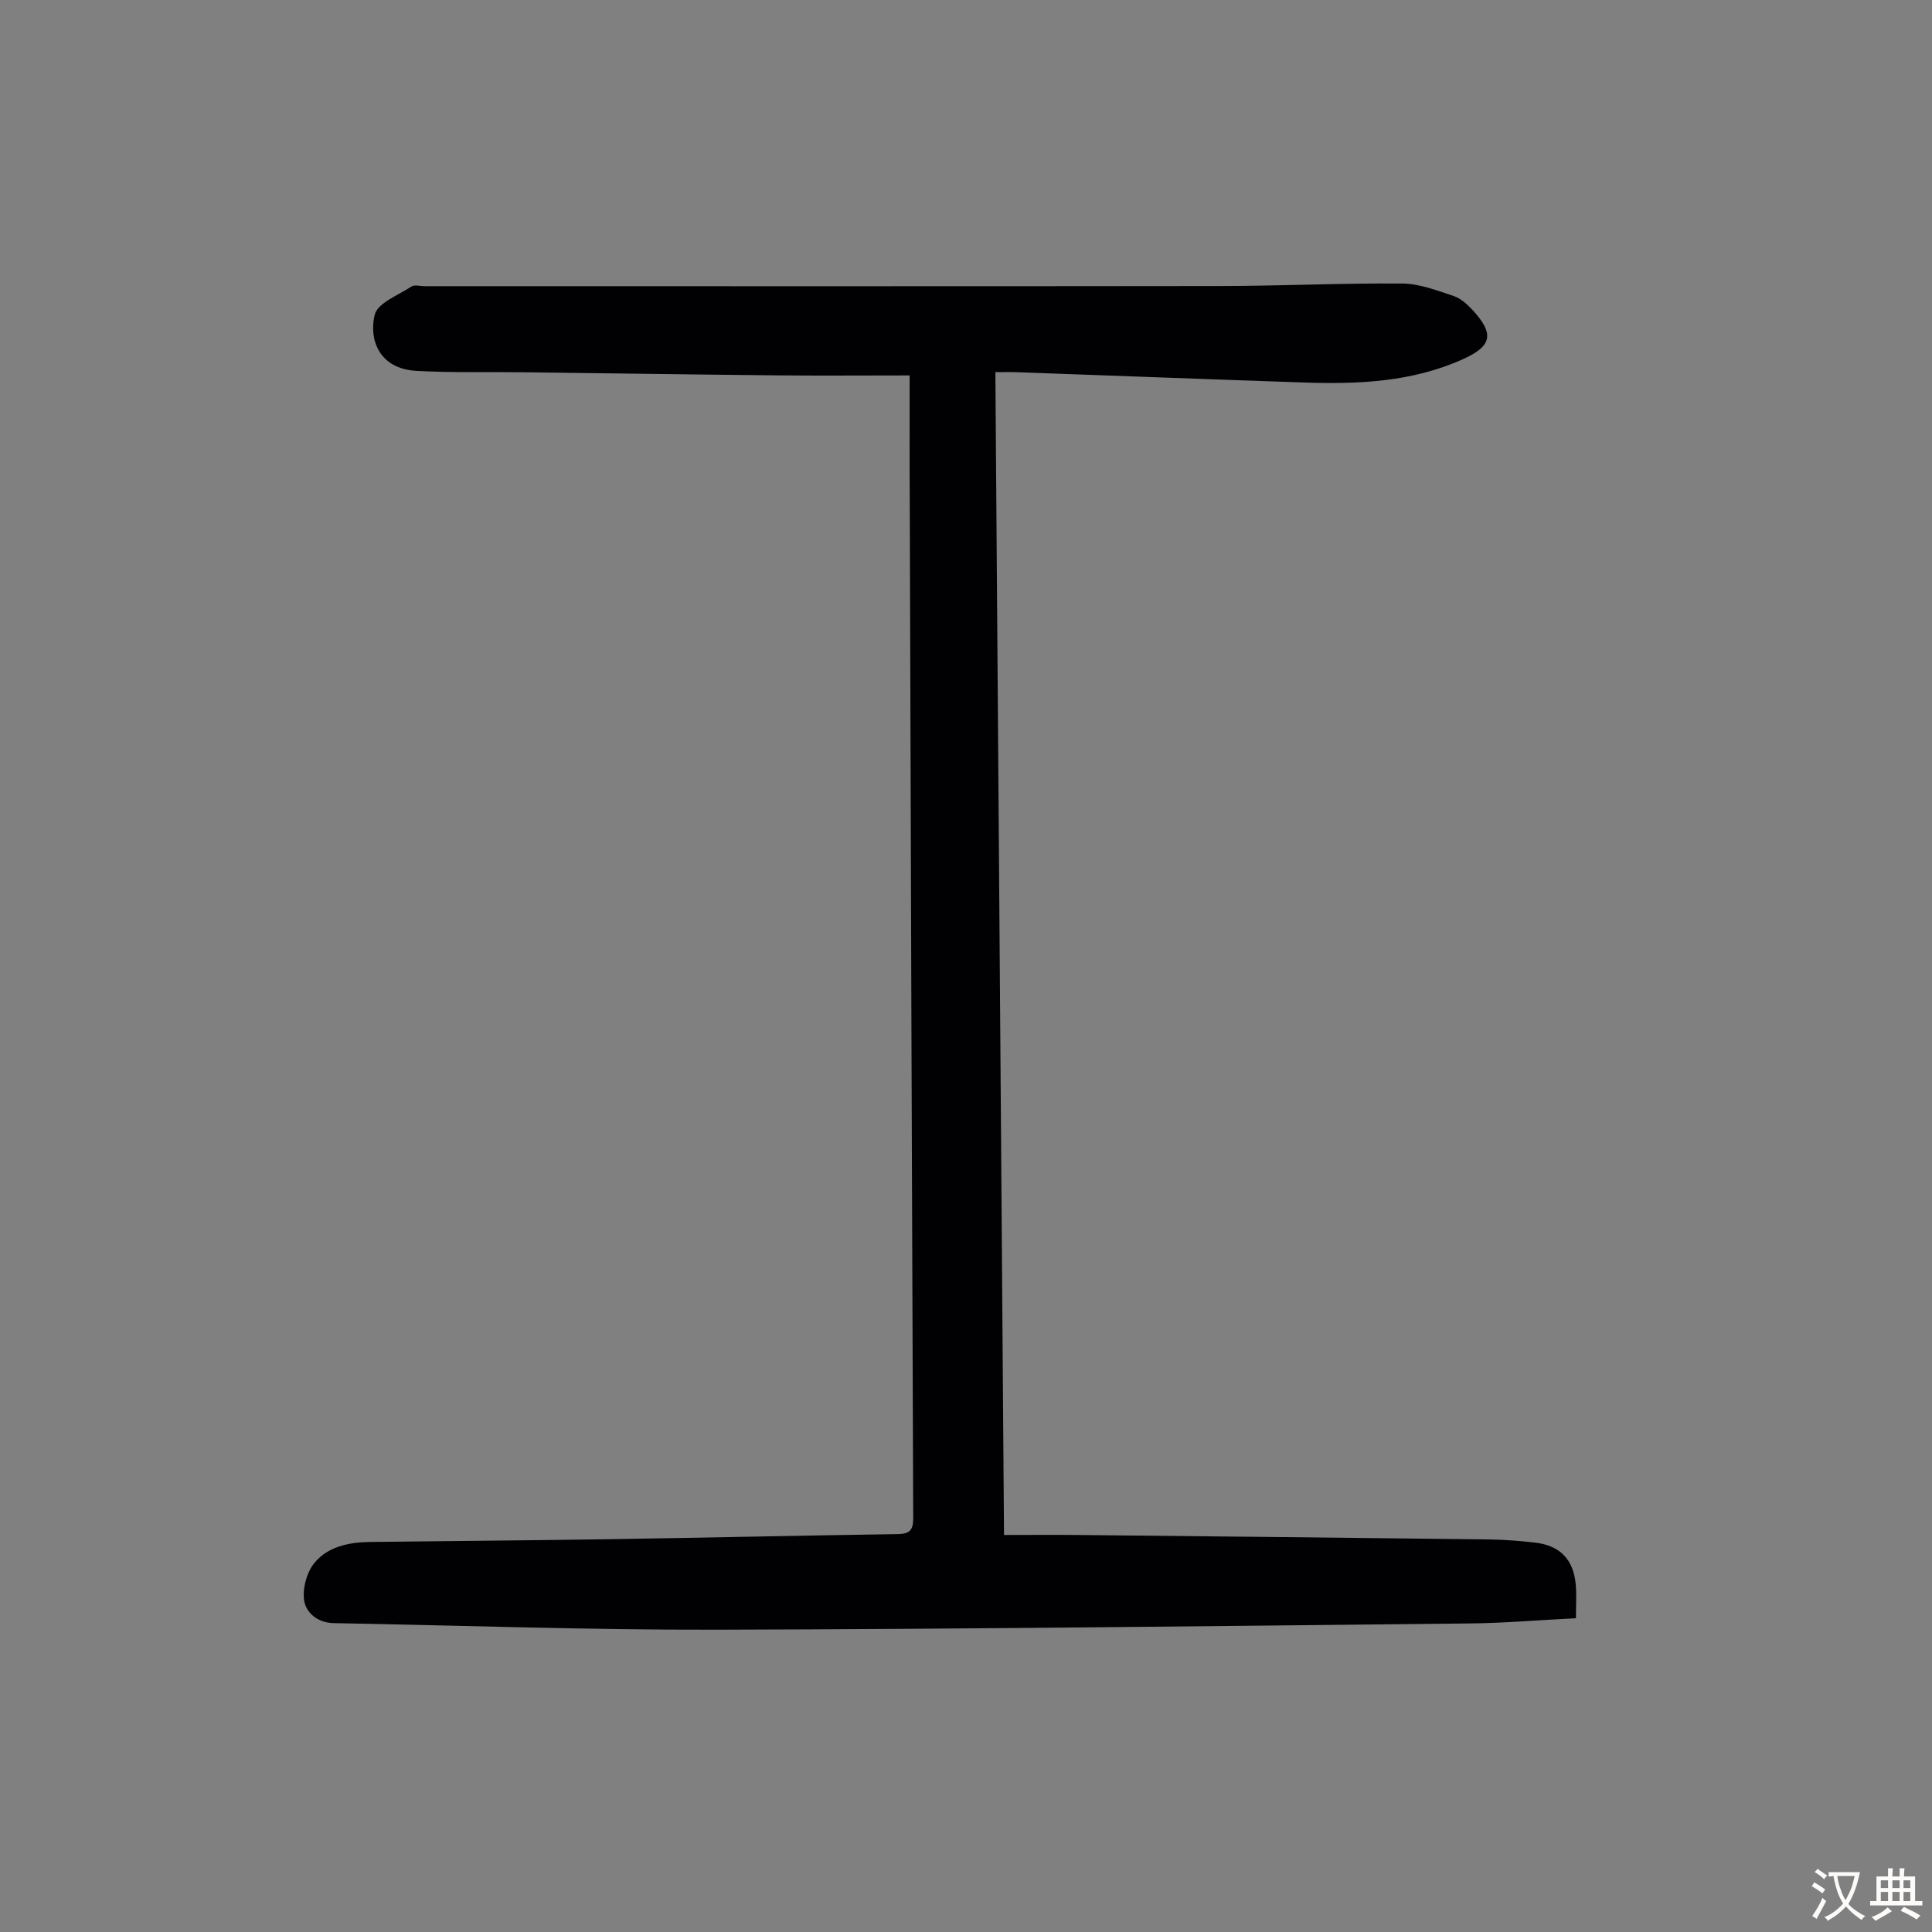 <svg enable-background="new 0 0 400 400" viewBox="0 0 400 400" xmlns="http://www.w3.org/2000/svg"><rect x="0" y="0" width="400" height="400" fill="#808080" stroke="none"/><path d="m188.33 77.73c-9.28 0-18.1.07-26.93-.01-17.68-.17-35.35-.44-53.03-.65-7.37-.09-14.75.12-22.1-.28-7.94-.43-9.91-6.66-8.69-11.62.6-2.45 4.89-4.05 7.63-5.86.63-.41 1.75-.06 2.65-.06 54.96 0 109.93.04 164.89-.03 12.53-.02 25.05-.62 37.57-.52 3.56.03 7.17 1.44 10.63 2.58 1.5.5 2.87 1.75 3.98 2.96 4.46 4.87 3.98 7.38-1.92 10.07-10.59 4.81-21.85 5.27-33.2 4.88-19.78-.67-39.56-1.43-59.35-2.13-1.32-.05-2.65-.01-4.38-.01.59 80.18 1.19 160.04 1.79 240.75 5.56 0 10.78-.05 15.99.01 28.09.28 56.17.57 84.26.91 3.24.04 6.48.29 9.7.66 5.2.6 8 3.54 8.43 8.8.17 2.1.03 4.23.03 6.85-7.59.39-14.92 1.02-22.26 1.09-51.92.53-103.84 1.17-155.76 1.29-26.4.06-52.79-.88-79.19-1.36-3.26-.06-5.74-2.12-6.11-4.74-.35-2.51.58-5.9 2.22-7.83 2.74-3.25 7.03-4.17 11.3-4.23 16.45-.21 32.89-.32 49.34-.57 20.02-.31 40.04-.77 60.07-1.06 2.52-.04 3.19-.89 3.18-3.34-.28-69.74-.49-139.49-.71-209.23-.06-8.83-.03-17.66-.03-27.32z" fill="#010103"/><g fill="#fcfbfa"><path d="m377.9 391.2c-.2.3-.4.5-.6.8-.7-.6-1.4-1-2.2-1.5.2-.3.4-.5.5-.8.6.4 1.4.8 2.3 1.5zm-1.8 6.1c-.2-.2-.5-.4-.9-.6.4-.6.8-1.2 1.2-1.9s.7-1.3.9-1.9c.3.3.5.5.8.7-.7 1.3-1.4 2.6-2 3.7zm2.2-9c-.3.3-.5.5-.6.8-.6-.6-1.3-1.1-2-1.5.3-.3.5-.5.6-.7.6.5 1.3.9 2 1.4zm.3.2v-.9h2 4.5c-.3 1.3-.6 2.5-1 3.6s-.9 2.1-1.4 3c.4.5 1 1 1.6 1.4s1.2.8 1.9 1.1c-.3.2-.5.4-.8.8-.4-.3-1-.7-1.6-1.2s-1.2-1.1-1.6-1.6c-.5.6-1.1 1.1-1.7 1.6s-1.4.9-2.1 1.4c-.1-.3-.3-.5-.7-.8.6-.2 1.2-.5 1.9-1s1.4-1.1 2-1.8c-.5-.8-.9-1.6-1.2-2.5s-.6-2-.8-3.2c-.4.1-.7.1-1 .1zm2.5 2.7c.3 1 .7 1.7 1 2.2.3-.5.6-1.1 1-2s.6-1.9.9-3h-3.2-.4c.1.9.3 1.8.7 2.8z"/><path d="m396.5 388.5v1.5 3.6h1.5v.9c-.4 0-1 0-1.7 0h-7.9c-.5 0-.9 0-1.2 0v-.9h1.3v-3.5c0-.7 0-1.2 0-1.6h2.4c0-.8 0-1.4 0-1.7h1c0 .3-.1.8-.1 1.7h1.5c0-.8 0-1.4 0-1.7h1c0 .3-.1.9-.1 1.7zm-8.2 9.2c-.2-.3-.5-.5-.8-.8.8-.3 1.4-.6 1.9-.9s1-.7 1.4-1.1c.3.3.6.5.9.8-1.6 1-2.8 1.6-3.4 2zm2.6-6.8v-1.6h-1.5v1.6zm0 2.7v-1.9h-1.5v1.9zm2.4-2.7v-1.6h-1.5v1.6zm0 2.7v-1.9h-1.5v1.9zm.2 2 .7-.8c.4.2.9.5 1.6.8s1.3.7 1.8 1c-.3.3-.5.5-.8.8-.4-.3-1.5-1-3.3-1.8zm2-4.7v-1.6h-1.4v1.6zm0 2.7v-1.9h-1.4v1.9z"/></g></svg>